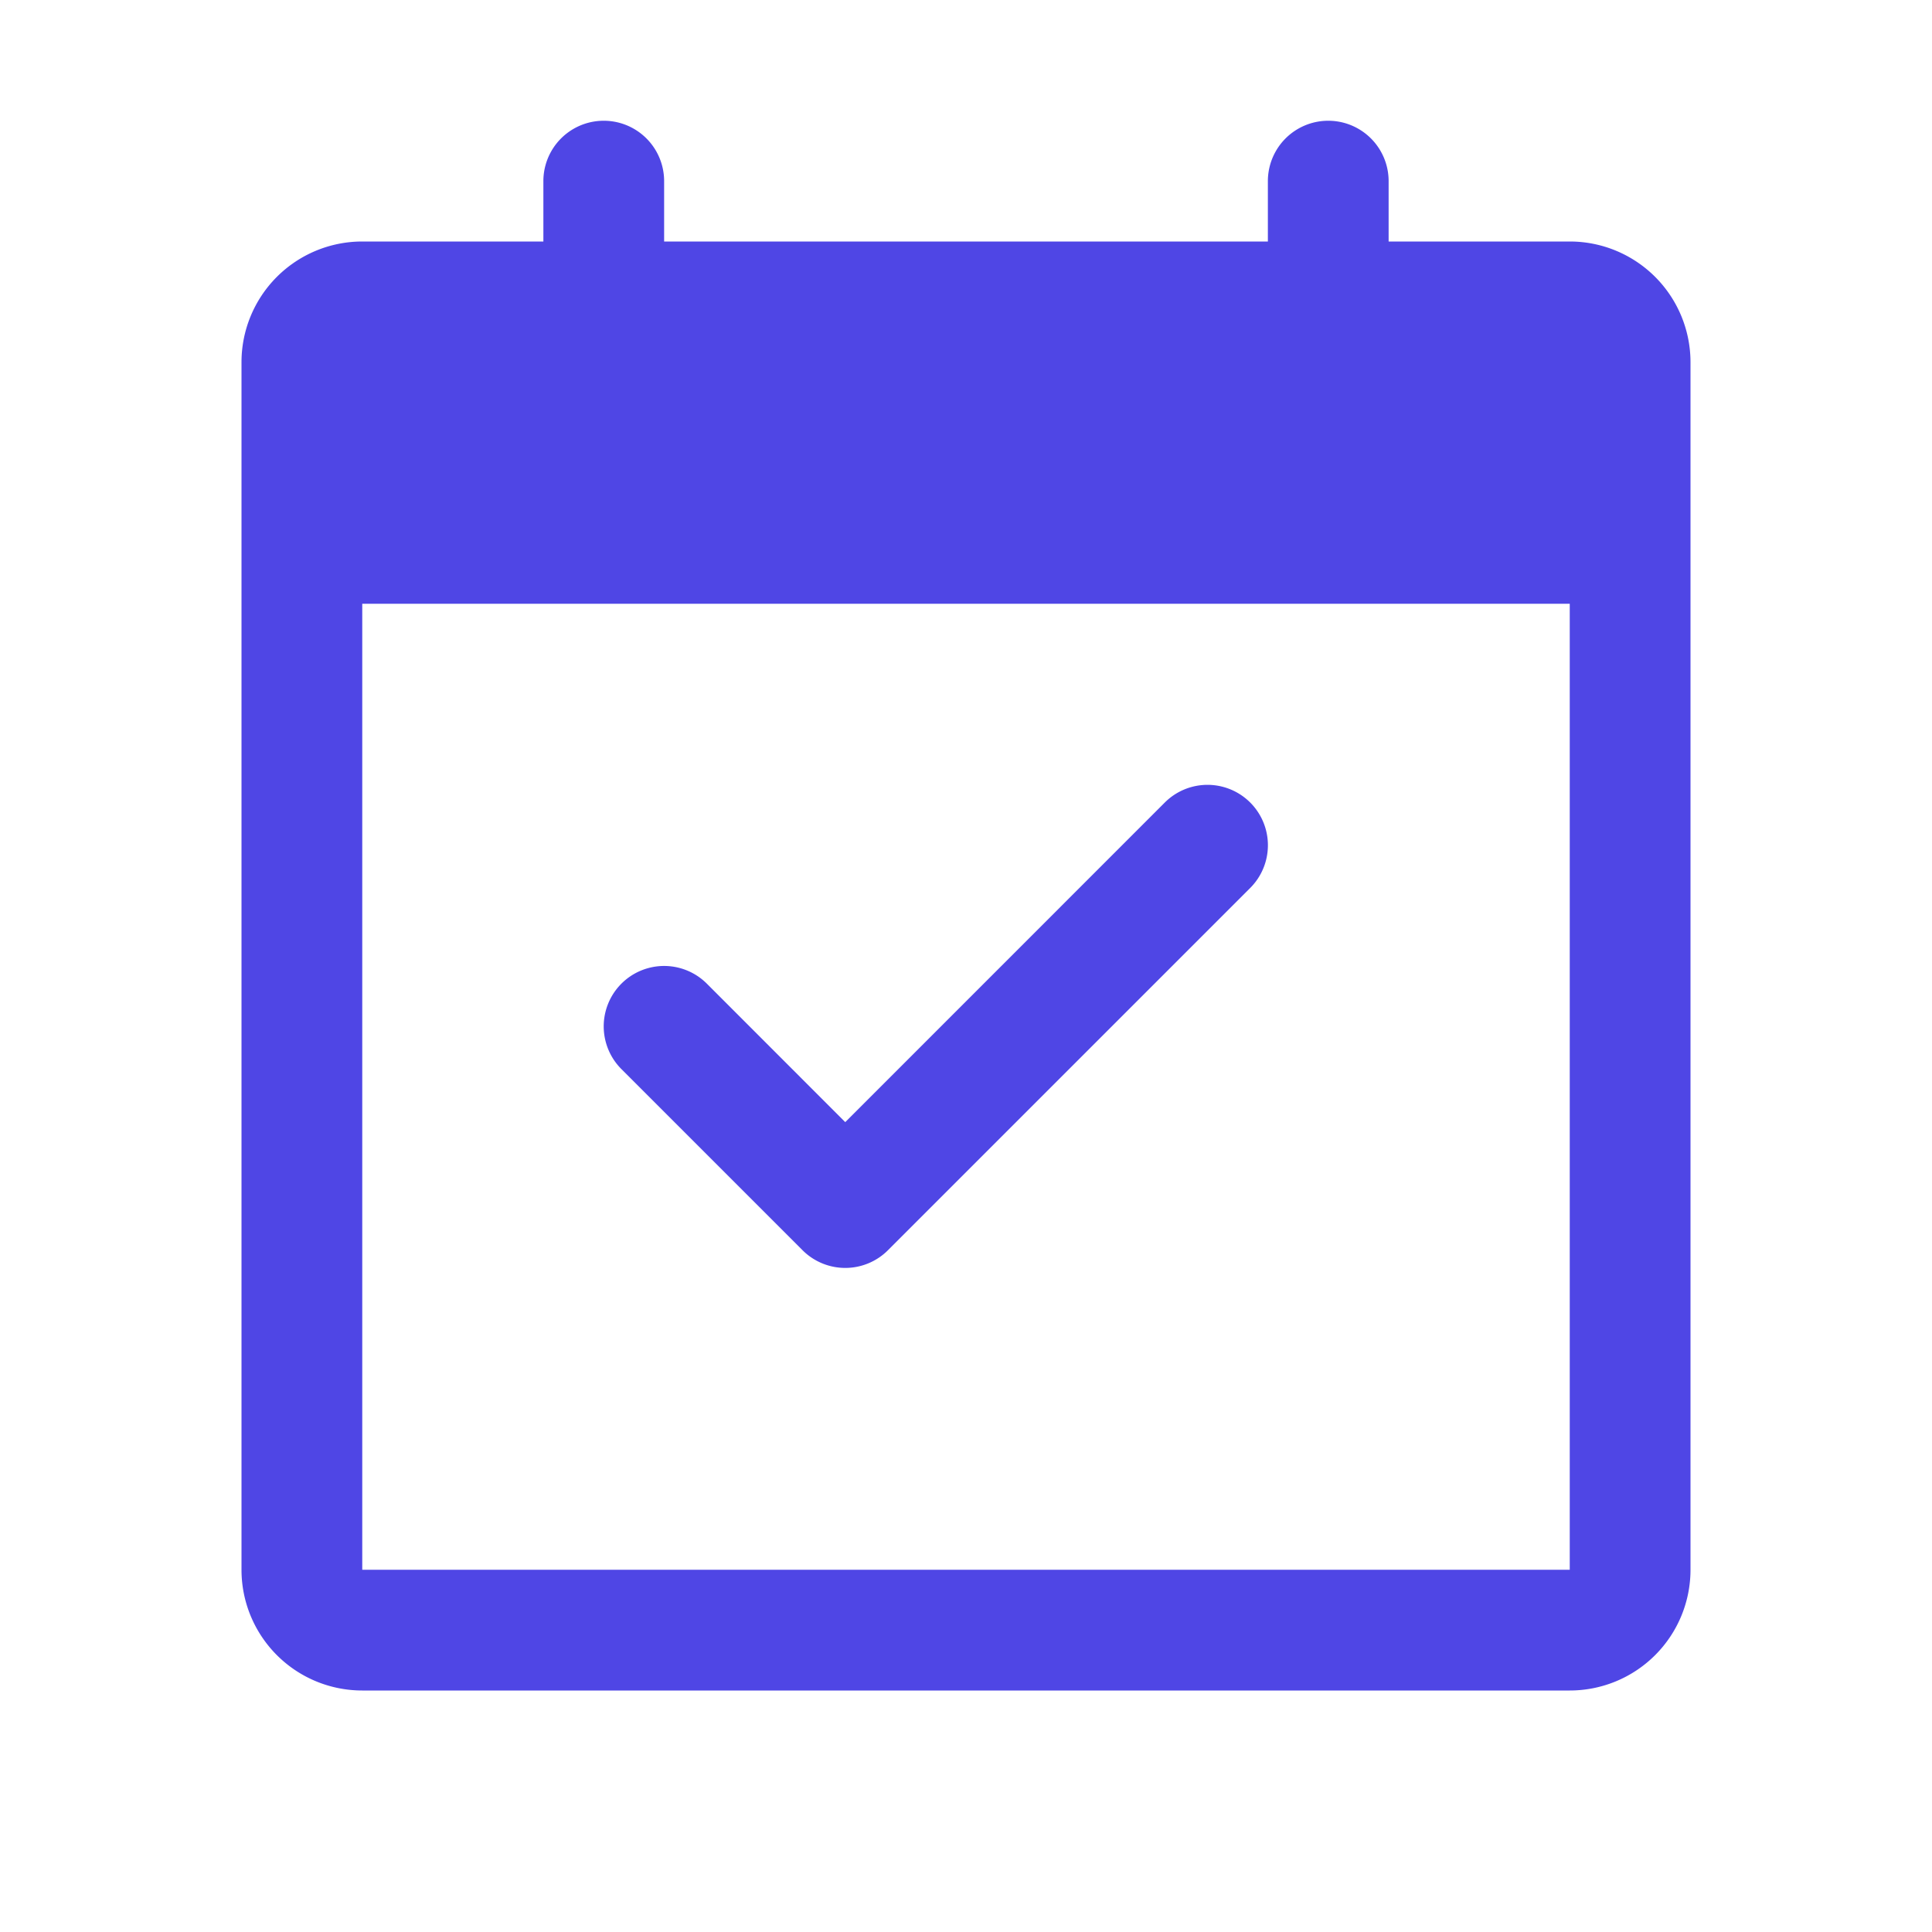 <svg xmlns="http://www.w3.org/2000/svg" viewBox="0 0 256 256"><rect width="256" height="256" fill="none"/><path d="M208,32H184V24a8,8,0,0,0-16,0v8H88V24a8,8,0,0,0-16,0v8H48A16,16,0,0,0,32,48V208a16,16,0,0,0,16,16H208a16,16,0,0,0,16-16V48A16,16,0,0,0,208,32Zm0,176H48V80H208V208Zm-42.34-90.34-48,48a8,8,0,0,1-11.32,0l-24-24a8,8,0,0,1,11.32-11.32L112,148.69l42.34-42.35a8,8,0,0,1,11.32,11.32Z" fill="#4f46e5"/></svg>
